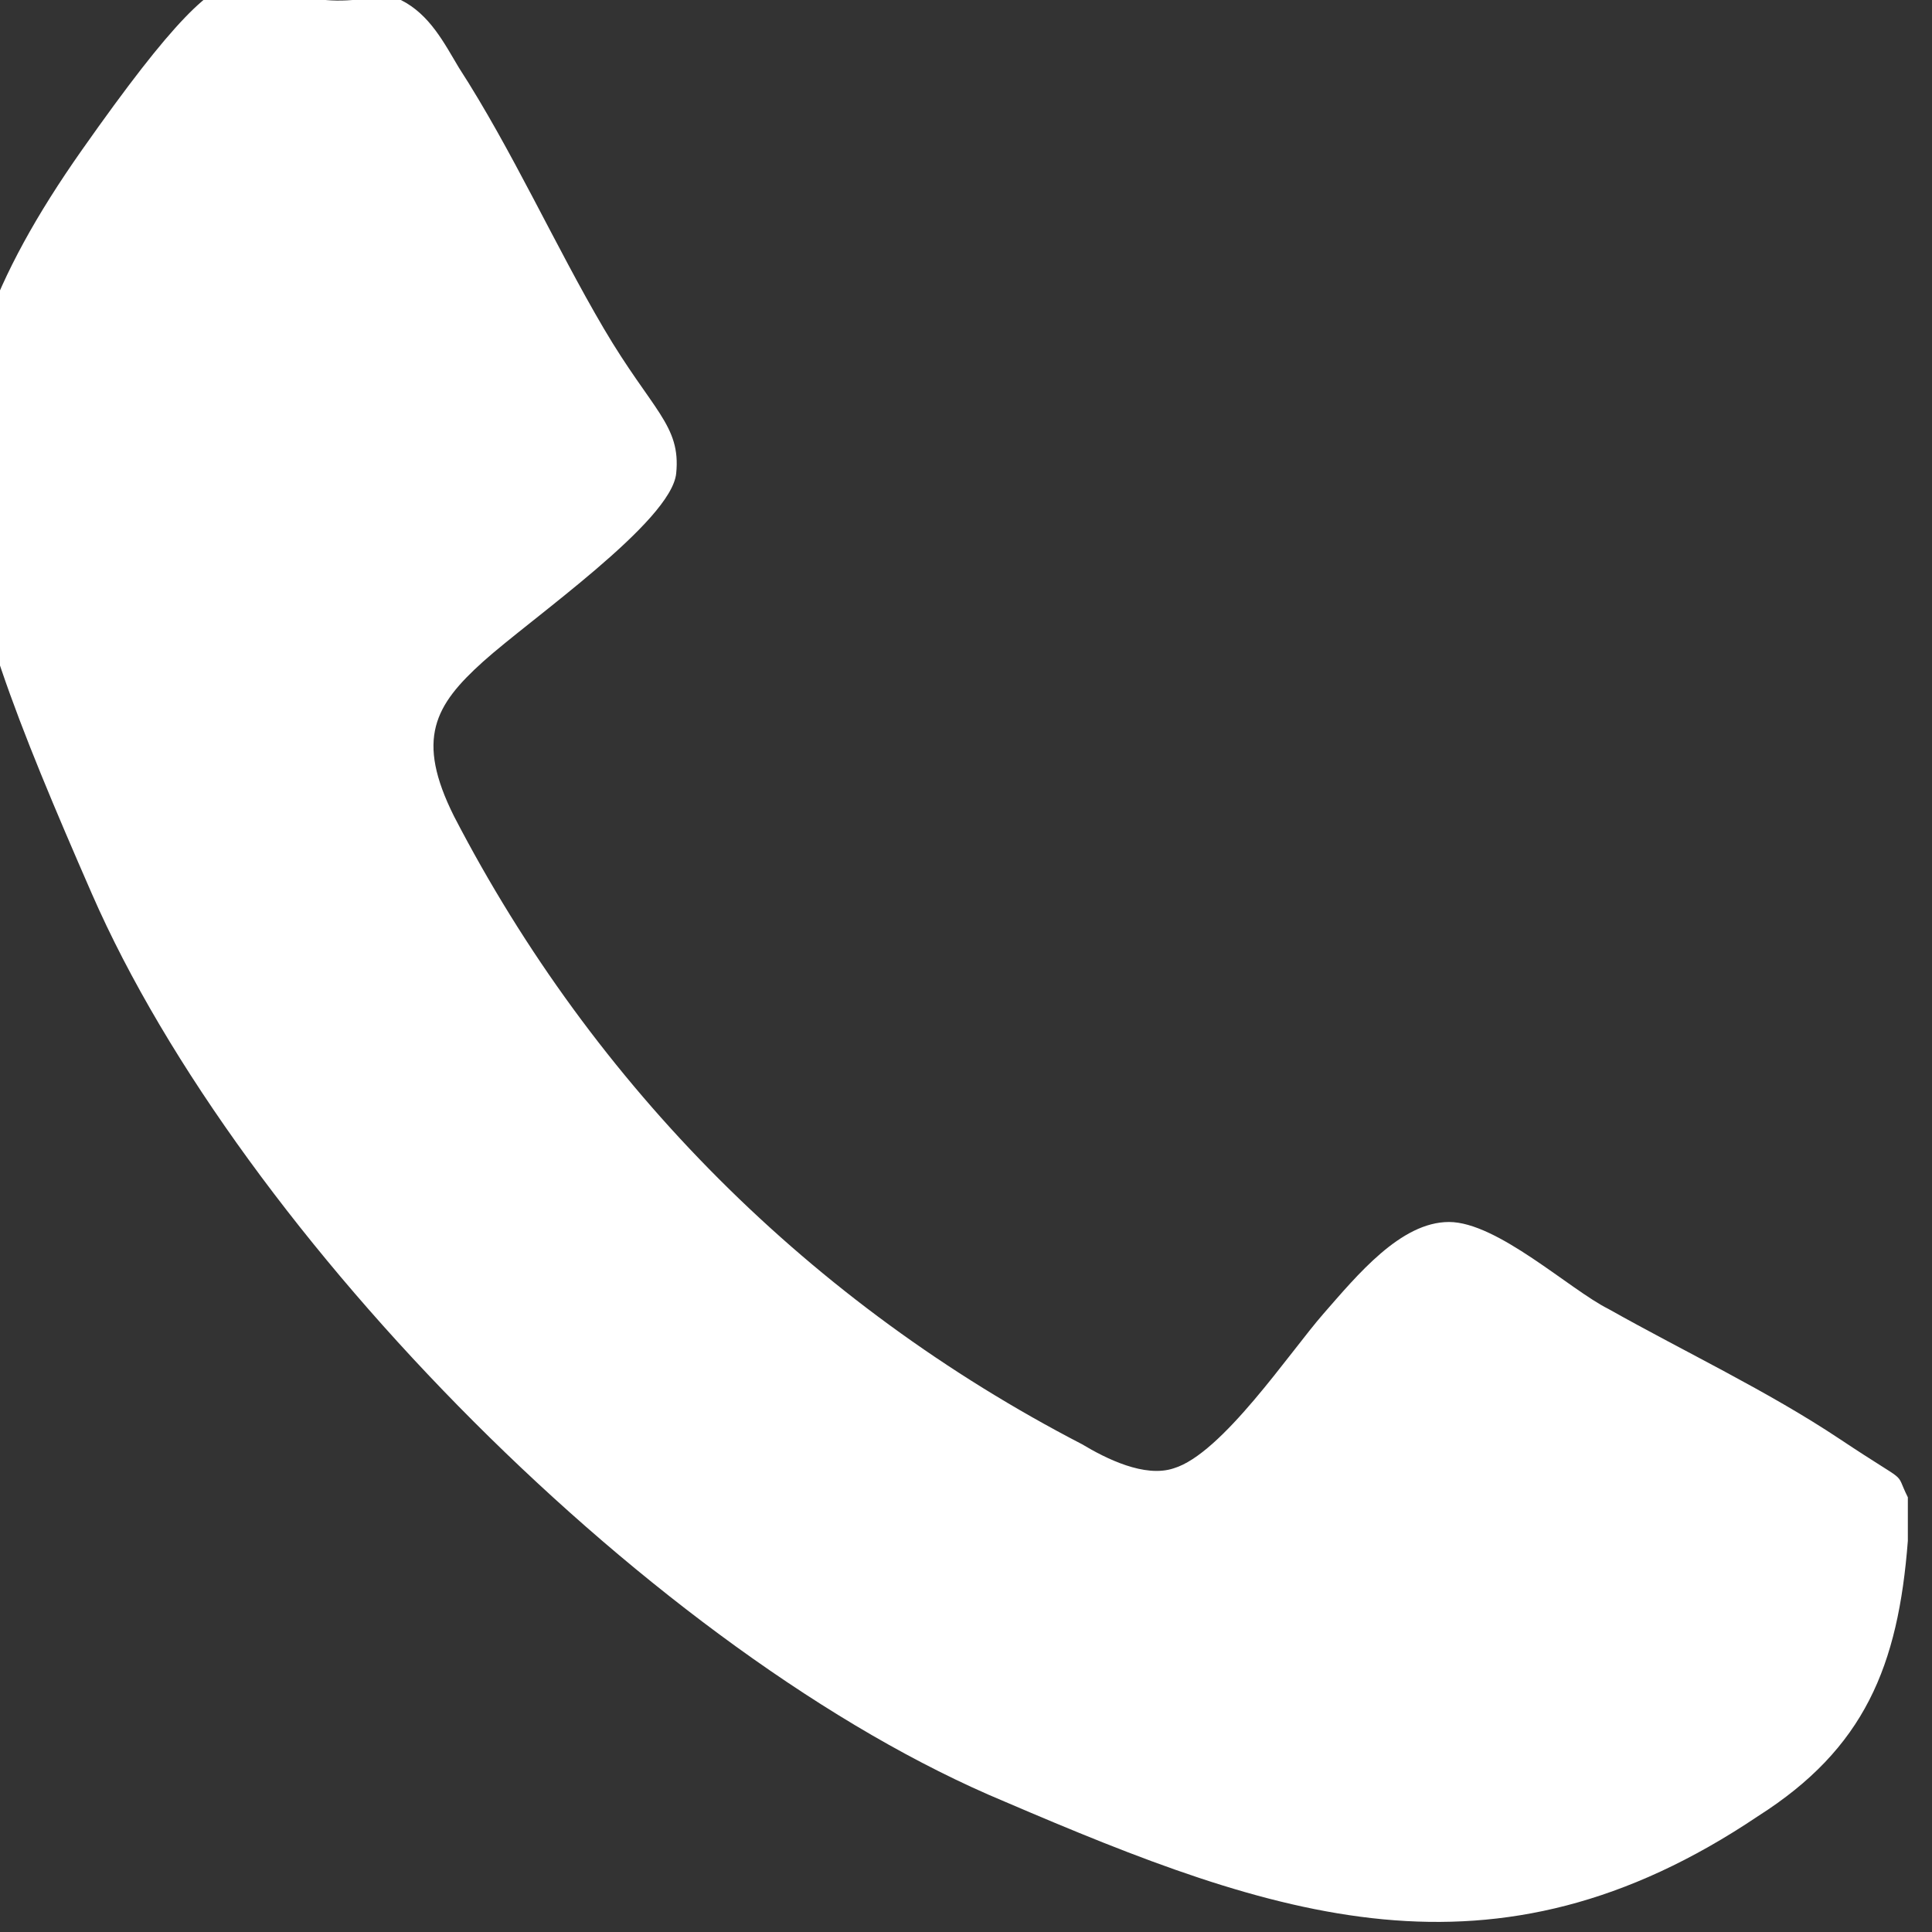 <?xml version="1.0" encoding="UTF-8"?> <svg xmlns="http://www.w3.org/2000/svg" id="Ebene_1" version="1.1" viewBox="0 0 40 40"><rect x="0" y="0" width="40" height="40" fill="#333333" stroke="none"/><path d="M8.3,0c.6.3.9.9,1.2,1.4,1.1,1.7,2,3.7,3,5.4,1,1.7,1.6,2,1.5,3s-3,3-4,3.9-1.4,1.6-.6,3.2c2.9,5.6,7.4,10.1,13,13,.5.3,1.3.7,1.9.5,1-.3,2.4-2.4,3.1-3.2s1.6-1.9,2.6-1.9,2.5,1.4,3.3,1.8c1.6.9,3.3,1.7,4.8,2.7s1.1.6,1.4,1.2v.9c-.2,2.6-.9,4.3-3.1,5.7-5.5,3.7-10,2.1-15.6-.3-7.2-3-15.8-11.7-18.9-18.8s-4-10-.2-15.4S4.8.2,7.3,0h1Z" fill="#fff"></path></svg> 